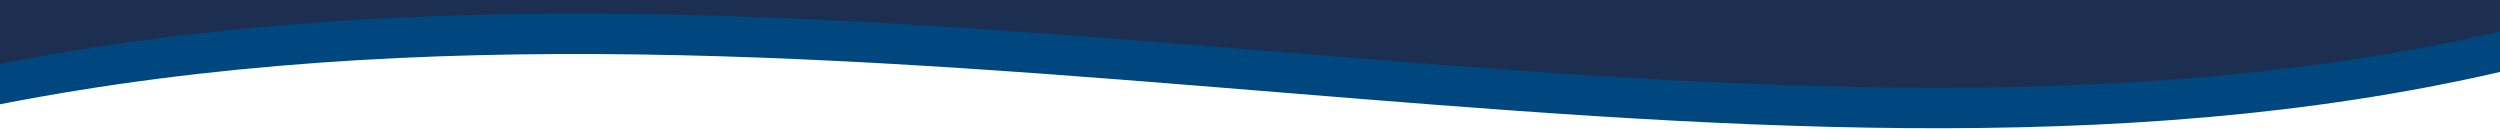 <?xml version="1.0" encoding="UTF-8"?> <svg xmlns="http://www.w3.org/2000/svg" width="1920" height="99" viewBox="0 0 1920 99" fill="none"><path d="M0 80.08C647.5 -46.5 1333 190.5 1920 55.258V0H0V80.08Z" fill="#00467F"></path><path d="M0 49.08C647.5 -77.5 1333 159.5 1920 24.258V0H0V49.08Z" fill="#1C2F50"></path></svg> 
